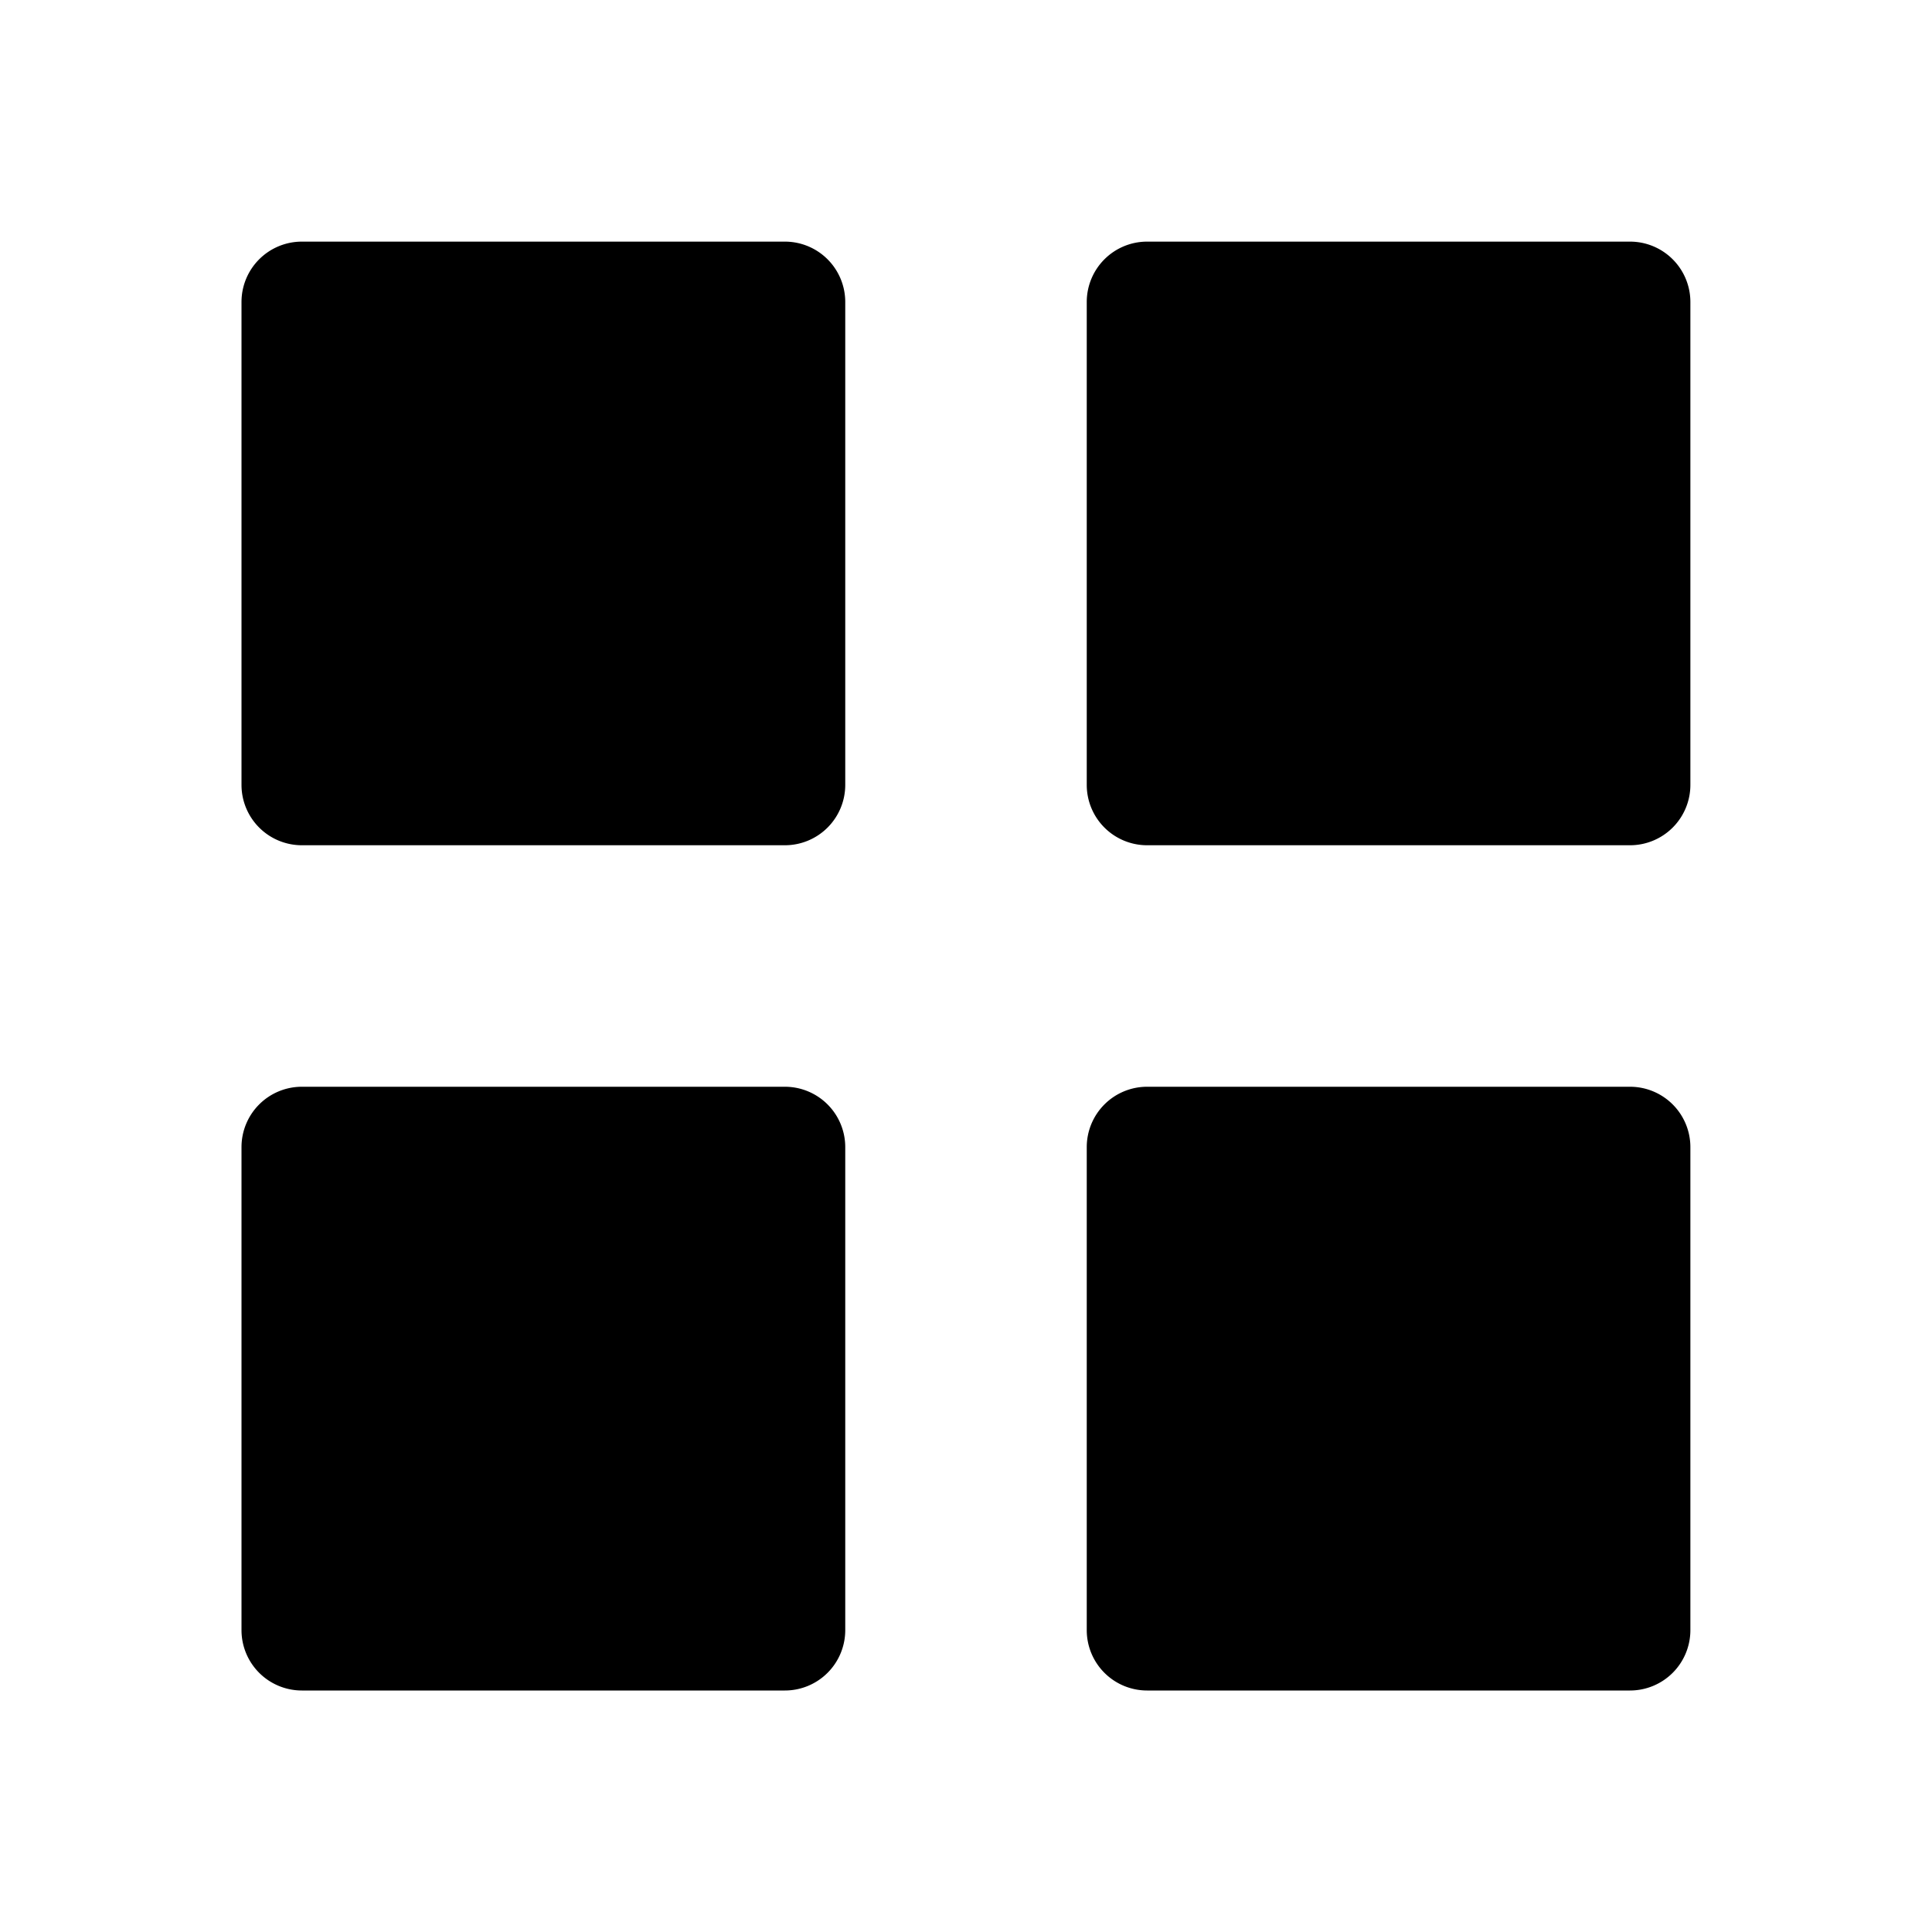 <?xml version="1.0" encoding="utf-8"?><!-- Скачано с сайта svg4.ru / Downloaded from svg4.ru -->
<svg width="800px" height="800px" viewBox="0 0 1024 1024" class="icon" xmlns="http://www.w3.org/2000/svg"><path fill="#000000" d="M160 448a32 32 0 01-32-32V160.064a32 32 0 0132-32h256a32 32 0 0132 32V416a32 32 0 01-32 32H160zm448 0a32 32 0 01-32-32V160.064a32 32 0 0132-32h255.936a32 32 0 0132 32V416a32 32 0 01-32 32H608zM160 896a32 32 0 01-32-32V608a32 32 0 0132-32h256a32 32 0 0132 32v256a32 32 0 01-32 32H160zm448 0a32 32 0 01-32-32V608a32 32 0 0132-32h255.936a32 32 0 0132 32v256a32 32 0 01-32 32H608z"/></svg>